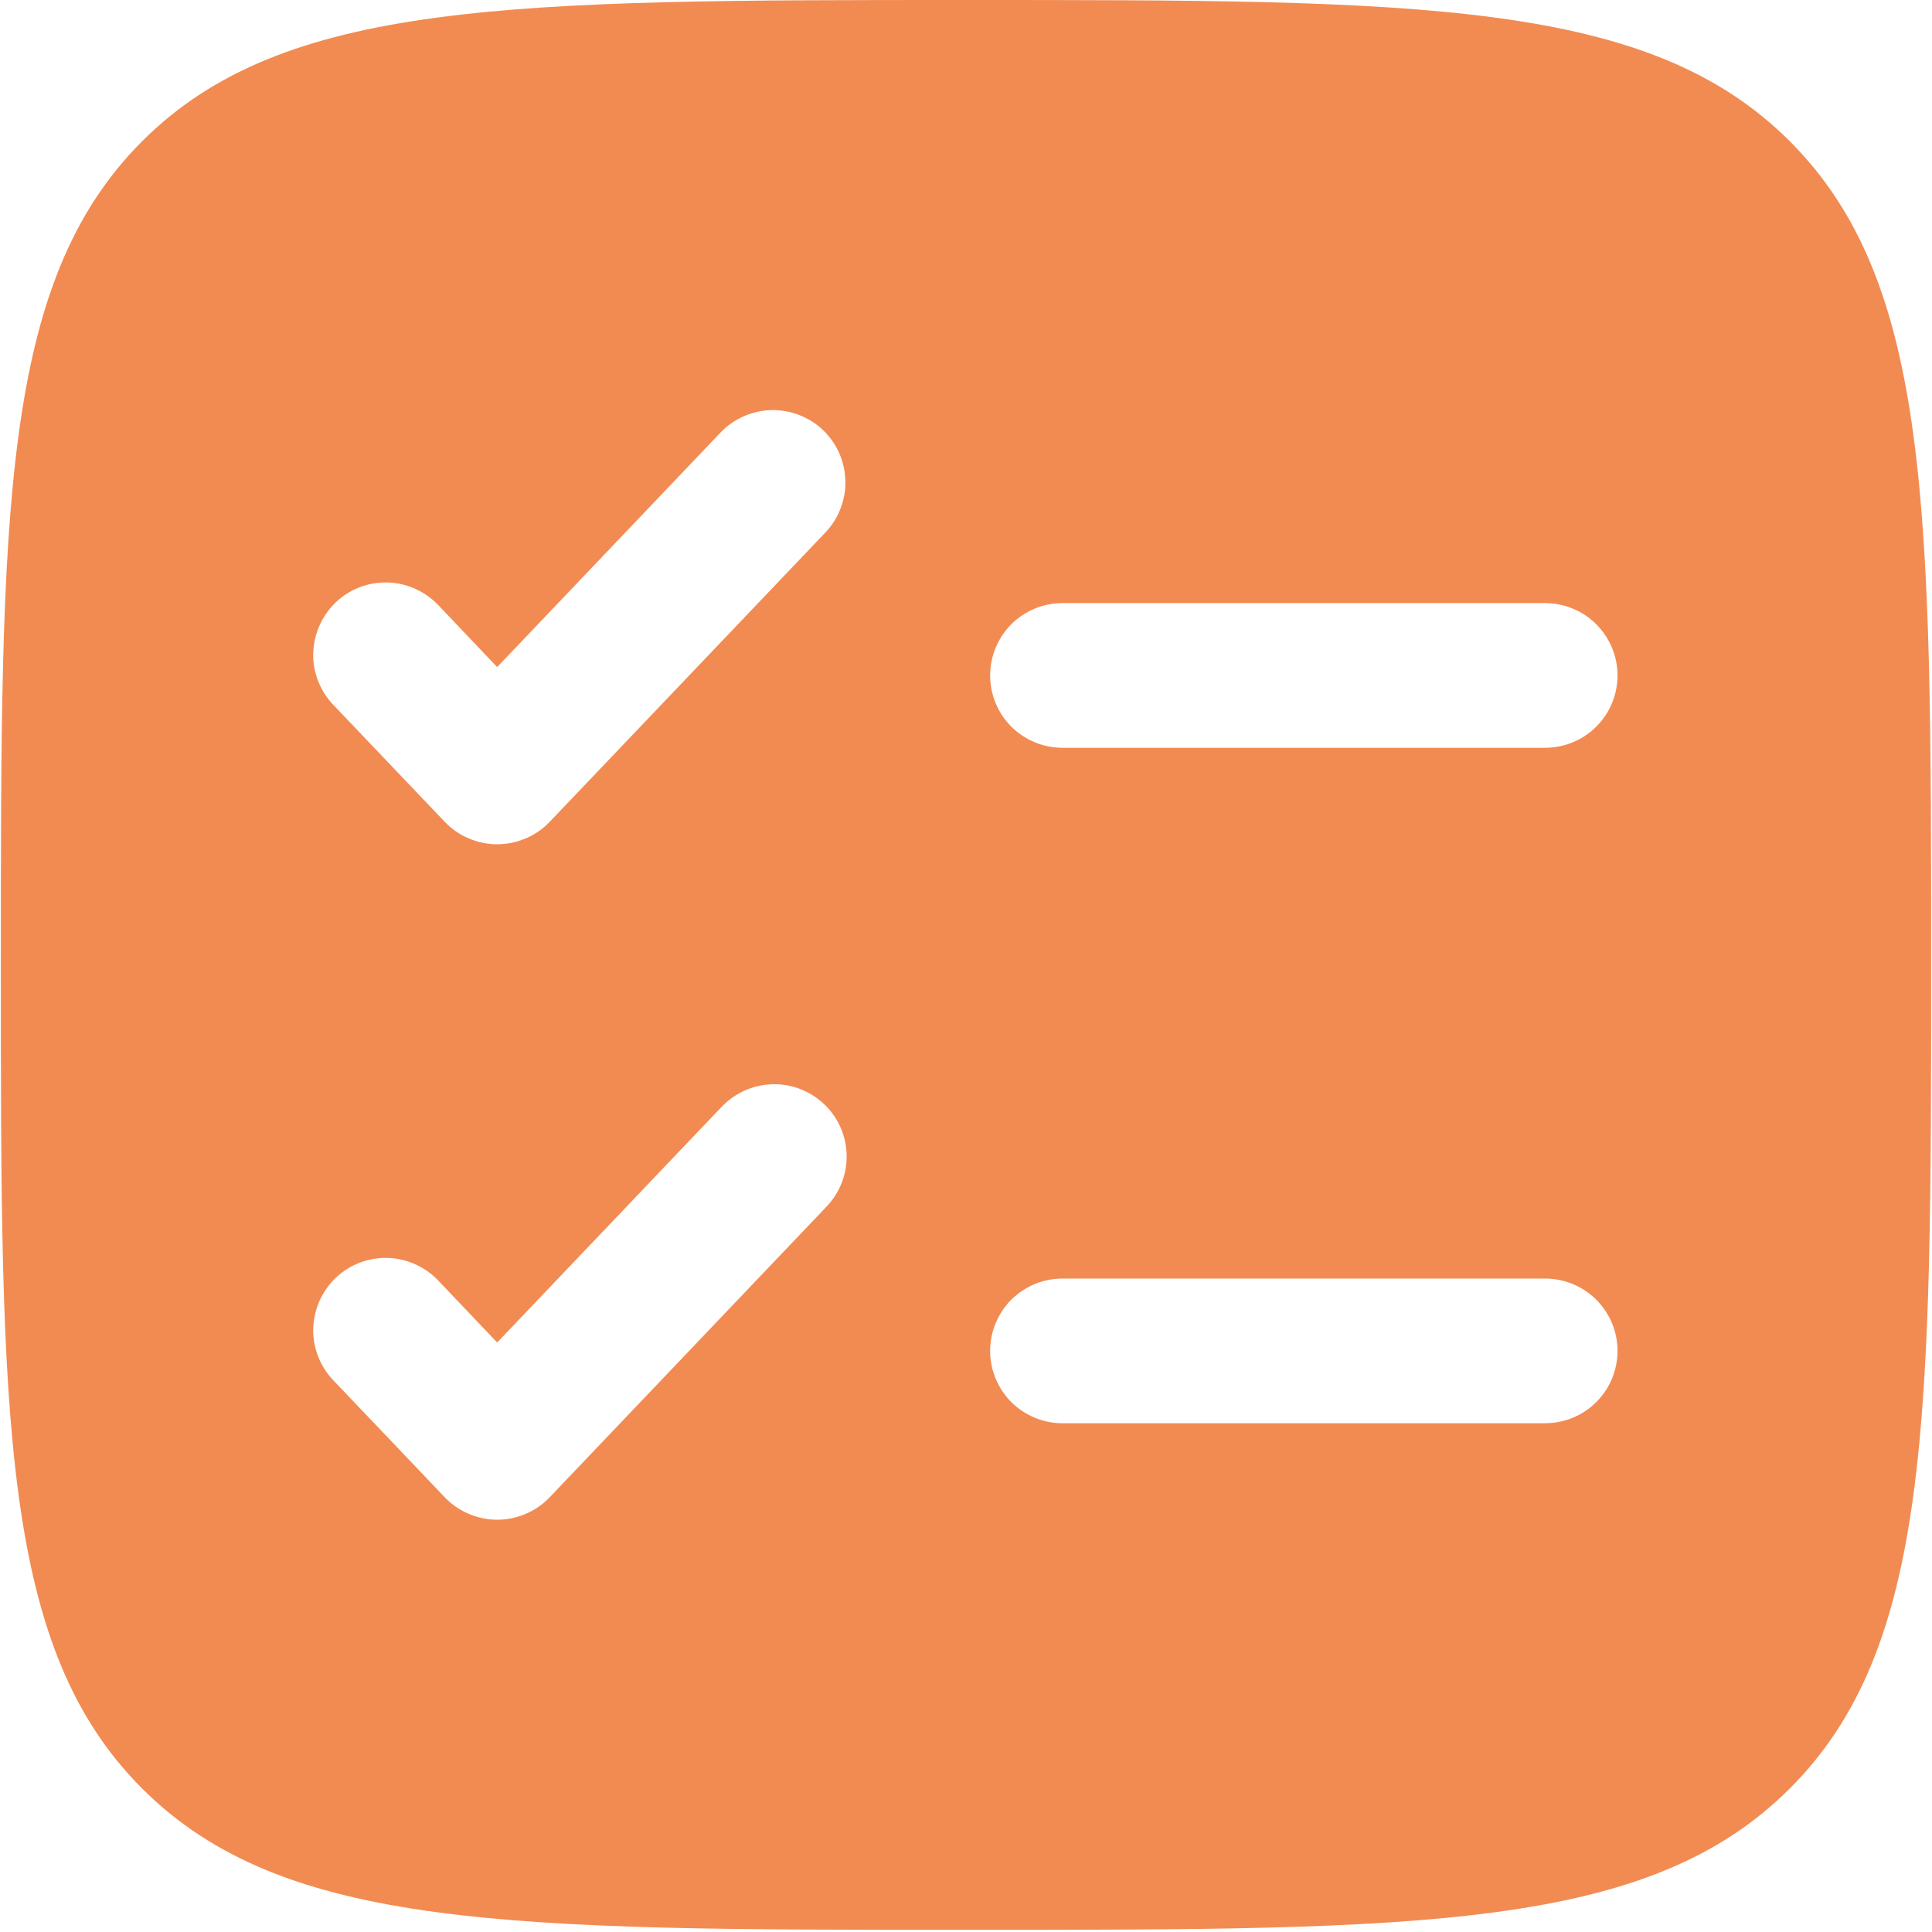 <?xml version="1.0" encoding="UTF-8"?> <svg xmlns="http://www.w3.org/2000/svg" width="18" height="18" viewBox="0 0 18 18" fill="none"> <g clip-path="url(#clip0_1_548)"> <path fill-rule="evenodd" clip-rule="evenodd" d="M1.324 1.316C0.008 2.634 0.008 4.752 0.008 8.99C0.008 13.228 0.008 15.347 1.324 16.663C2.642 17.98 4.761 17.98 9 17.98C13.239 17.98 15.358 17.98 16.675 16.663C17.992 15.348 17.992 13.228 17.992 8.99C17.992 4.752 17.992 2.633 16.675 1.316C15.359 0 13.239 0 9 0C4.761 0 2.642 0 1.324 1.316ZM7.691 4.96C7.752 4.896 7.8 4.82 7.831 4.737C7.863 4.655 7.879 4.567 7.876 4.478C7.874 4.39 7.854 4.302 7.819 4.221C7.783 4.141 7.731 4.067 7.667 4.006C7.603 3.945 7.527 3.898 7.444 3.866C7.362 3.834 7.274 3.819 7.185 3.821C7.097 3.823 7.009 3.843 6.928 3.879C6.847 3.915 6.774 3.966 6.713 4.03L4.632 6.215L4.093 5.648C4.033 5.582 3.959 5.528 3.878 5.49C3.796 5.452 3.708 5.43 3.618 5.427C3.528 5.424 3.438 5.438 3.354 5.47C3.27 5.502 3.193 5.55 3.128 5.612C3.063 5.675 3.011 5.749 2.975 5.832C2.939 5.914 2.92 6.003 2.918 6.093C2.917 6.183 2.934 6.272 2.968 6.355C3.002 6.439 3.053 6.514 3.116 6.578L4.144 7.657C4.207 7.723 4.283 7.776 4.367 7.811C4.451 7.847 4.541 7.866 4.632 7.866C4.724 7.866 4.814 7.847 4.898 7.811C4.982 7.776 5.058 7.723 5.121 7.657L7.691 4.96ZM9.899 5.619C9.72 5.619 9.549 5.69 9.422 5.816C9.296 5.943 9.225 6.114 9.225 6.293C9.225 6.472 9.296 6.643 9.422 6.77C9.549 6.896 9.72 6.967 9.899 6.967H14.395C14.574 6.967 14.746 6.896 14.872 6.77C14.999 6.643 15.07 6.472 15.07 6.293C15.07 6.114 14.999 5.943 14.872 5.816C14.746 5.69 14.574 5.619 14.395 5.619H9.899ZM7.69 11.253C7.753 11.189 7.804 11.114 7.838 11.03C7.872 10.947 7.889 10.858 7.888 10.768C7.887 10.678 7.868 10.589 7.832 10.506C7.796 10.424 7.744 10.349 7.678 10.287C7.613 10.225 7.536 10.177 7.452 10.145C7.368 10.113 7.278 10.098 7.188 10.102C7.098 10.105 7.01 10.127 6.928 10.165C6.847 10.203 6.774 10.257 6.713 10.323L4.632 12.508L4.093 11.941C4.033 11.875 3.959 11.821 3.878 11.783C3.796 11.745 3.708 11.723 3.618 11.72C3.528 11.717 3.438 11.731 3.354 11.763C3.27 11.795 3.193 11.844 3.128 11.905C3.063 11.968 3.011 12.042 2.975 12.124C2.939 12.207 2.92 12.296 2.918 12.386C2.917 12.476 2.934 12.565 2.968 12.648C3.002 12.732 3.053 12.807 3.116 12.871L4.144 13.95C4.207 14.016 4.283 14.069 4.367 14.104C4.451 14.14 4.541 14.159 4.632 14.159C4.724 14.159 4.814 14.14 4.898 14.104C4.982 14.069 5.058 14.016 5.121 13.95L7.69 11.253ZM9.899 11.912C9.72 11.912 9.549 11.983 9.422 12.109C9.296 12.236 9.225 12.407 9.225 12.586C9.225 12.765 9.296 12.936 9.422 13.063C9.549 13.189 9.72 13.26 9.899 13.26H14.395C14.574 13.26 14.746 13.189 14.872 13.063C14.999 12.936 15.07 12.765 15.07 12.586C15.07 12.407 14.999 12.236 14.872 12.109C14.746 11.983 14.574 11.912 14.395 11.912H9.899Z" fill="#F28B52"></path> </g> <defs> <clipPath id="clip0_1_548"> <rect width="18" height="17.98" fill="white"></rect> </clipPath> </defs> </svg> 